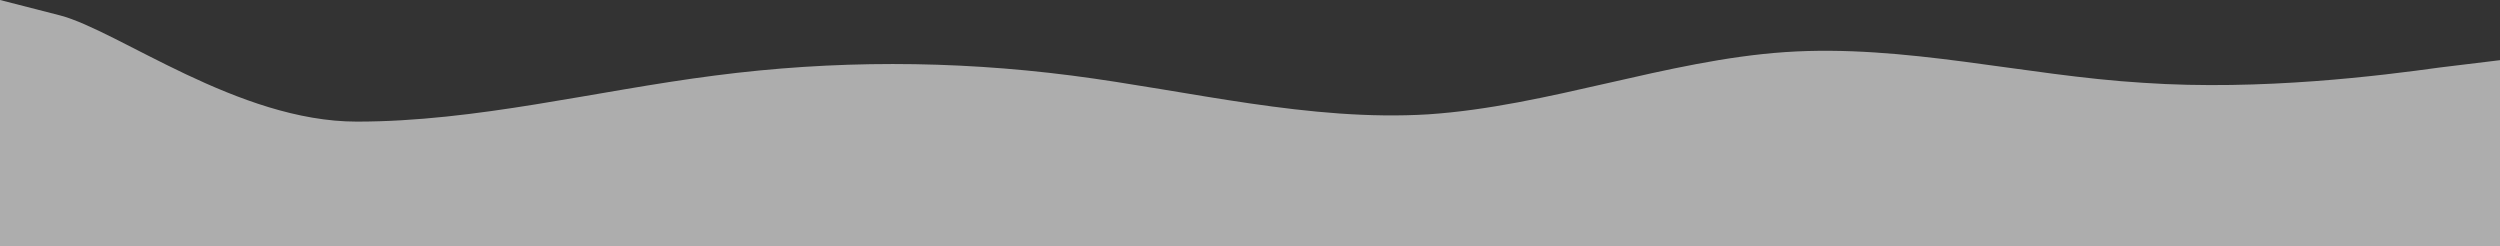 <svg width="1920" height="189" viewBox="0 0 1920 189" fill="none" xmlns="http://www.w3.org/2000/svg">
<rect x="0" y="0" width="1920" height="189" fill="#333333" stroke="none"/>
<path fill-rule="evenodd" clip-rule="evenodd" d="M0 0L46 11.795C91 23.59 183 93.398 274 93.398C366 93.398 457 69.808 549 58.013C640 46.218 731 46.218 823 58.013C914 69.808 1006 93.398 1097 87.811C1189 81.603 1280 46.218 1371 40.01C1463 33.802 1554 58.013 1646 63.6C1737 69.808 1829 58.013 1874 51.805L1920 46.218V189H1874C1829 189 1737 189 1646 189C1554 189 1463 189 1371 189C1280 189 1189 189 1097 189C1006 189 914 189 823 189C731 189 640 189 549 189C457 189 366 189 274 189C183 189 91 189 46 189H0V0Z" fill="white" fill-opacity="0.6"/>
</svg>
